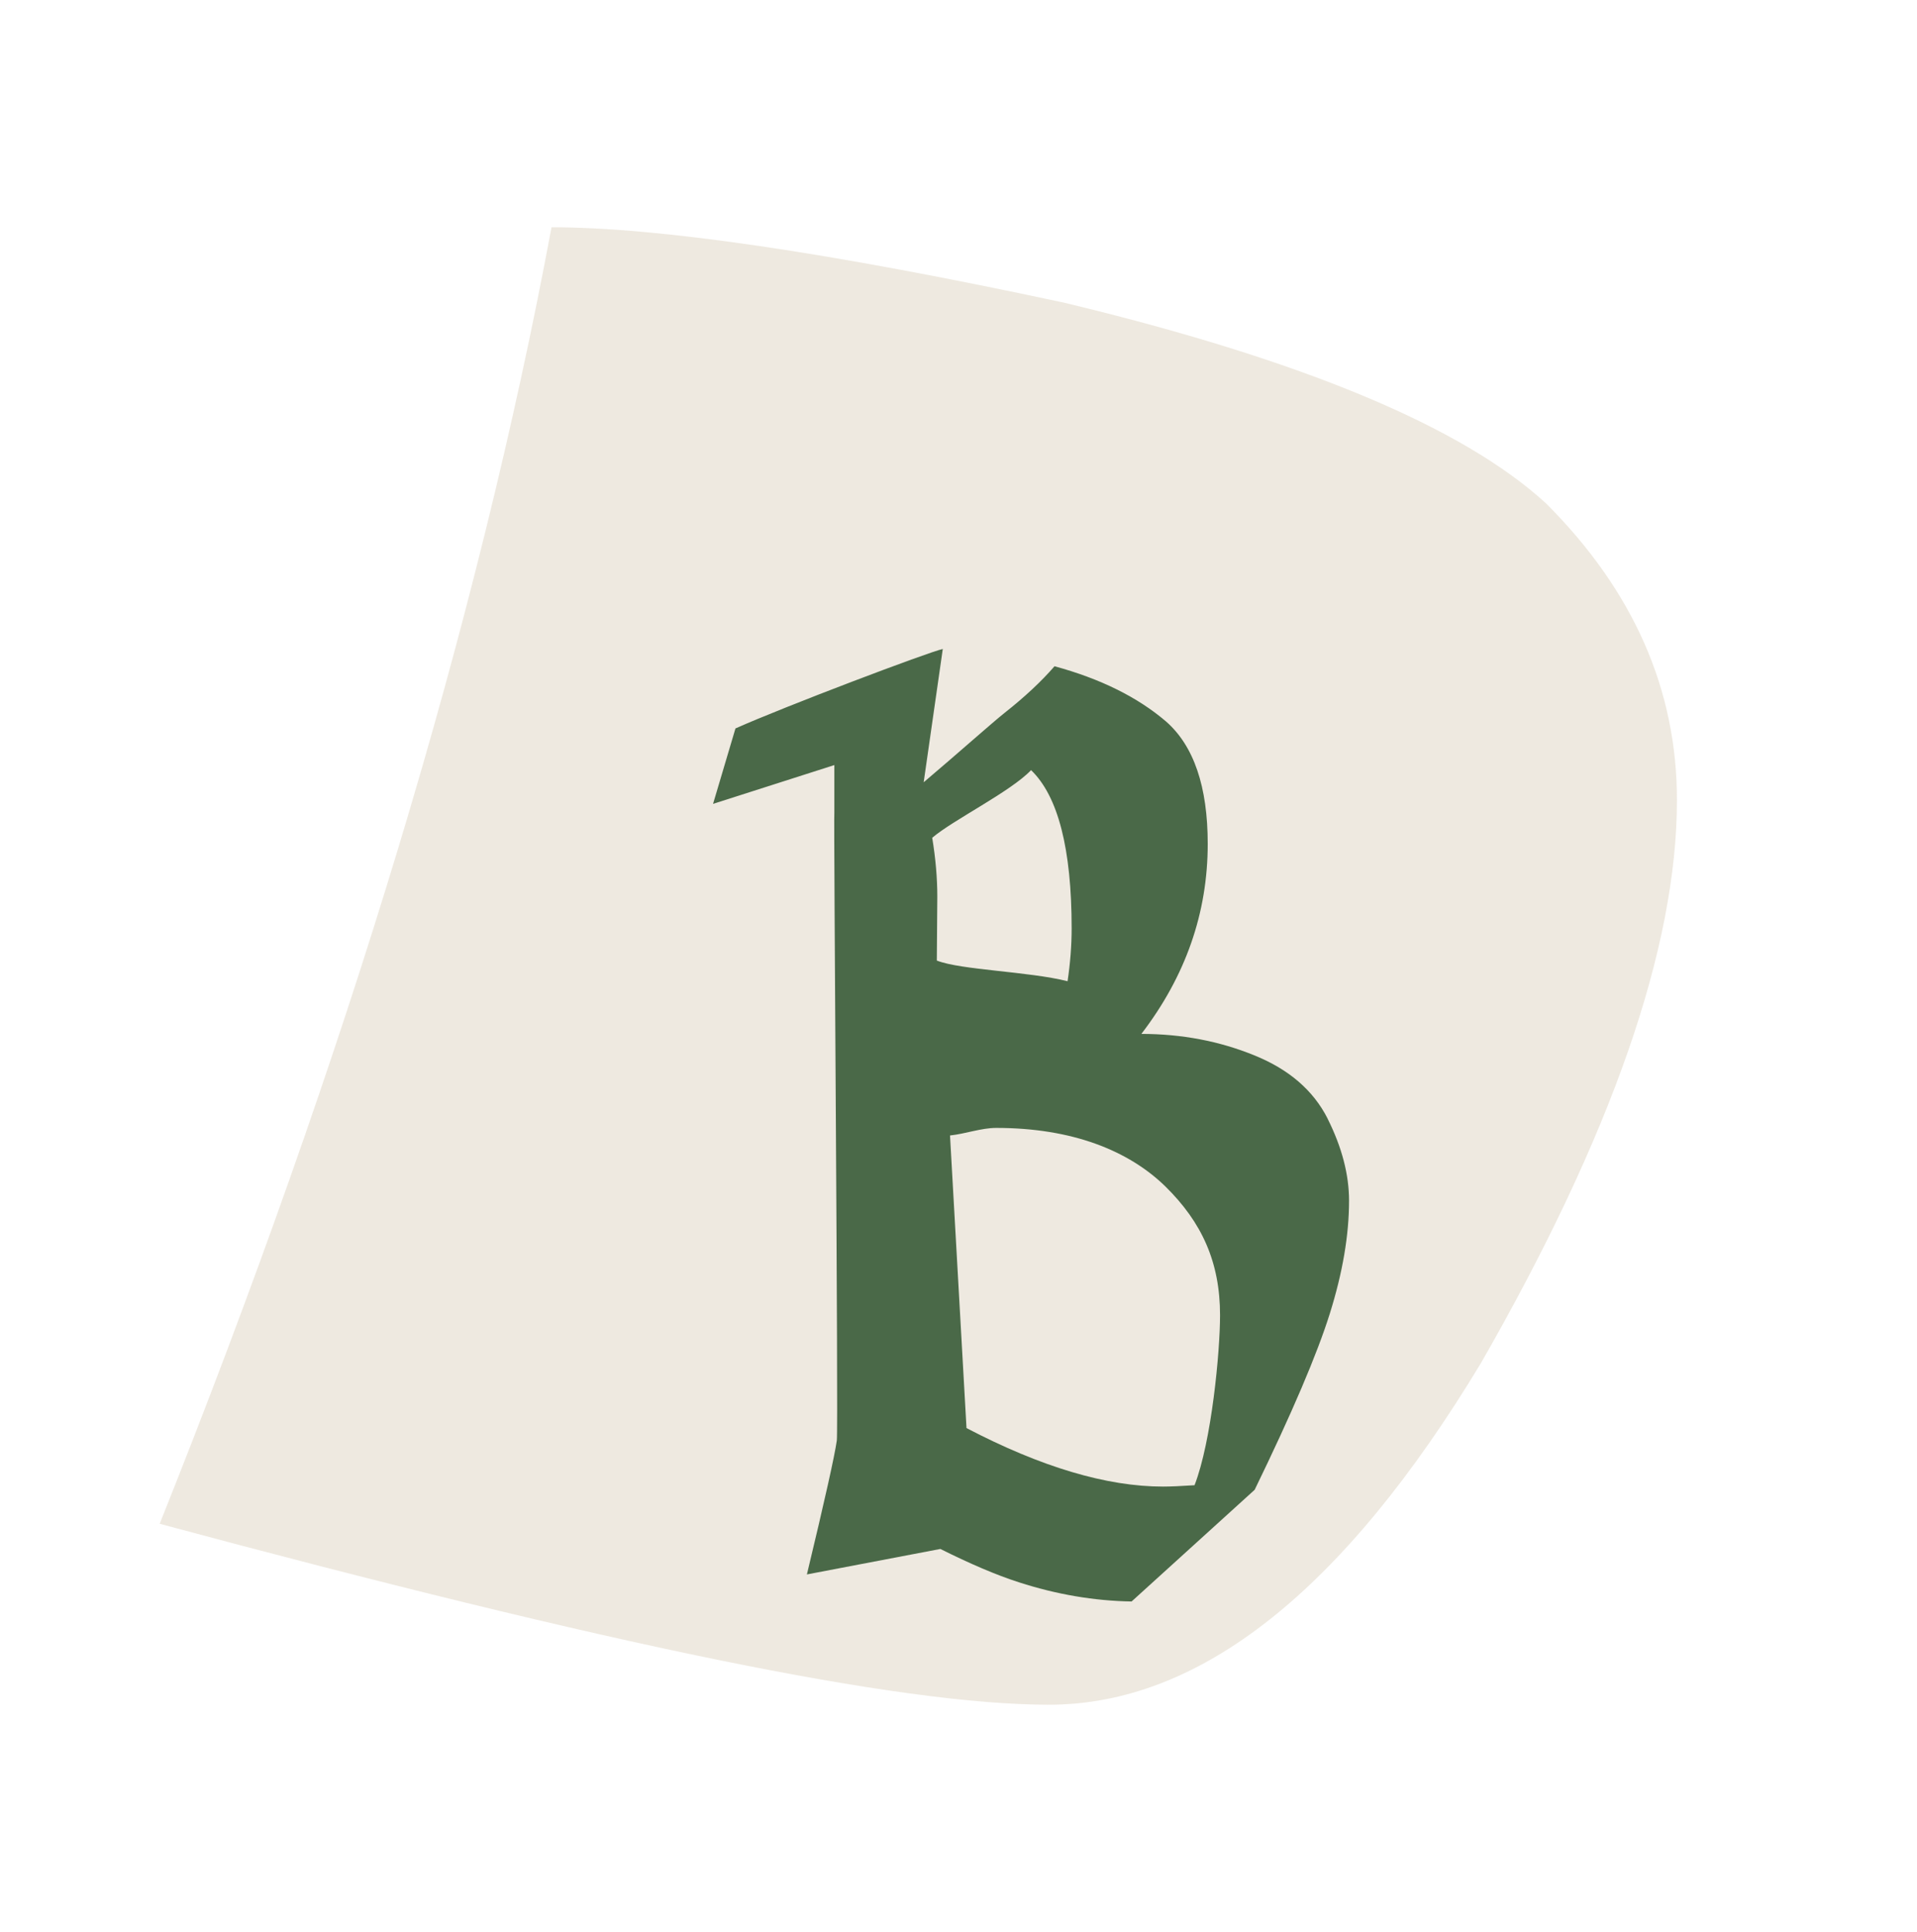 <?xml version="1.0" encoding="UTF-8"?>
<svg id="Ebene_1" data-name="Ebene 1" xmlns="http://www.w3.org/2000/svg" viewBox="0 0 395.28 398.29">
  <defs>
    <style>
      .cls-1 {
        fill: #4a6948;
      }

      .cls-2 {
        fill: #e3dbcc;
      }

      .cls-3 {
        opacity: .6;
      }
    </style>
  </defs>
  <g class="cls-3">
    <path class="cls-2" d="M32.92,314.14C71.59,217.45,98.53,128.35,113.72,46.85c22.1,0,57.33,5.18,105.67,15.54,49.04,11.78,82.19,25.56,99.46,41.44,17.96,17.99,26.93,38.33,26.93,61.12,0,30.42-13.46,69.07-40.4,116.03-28.35,47-58.01,70.45-89.1,70.45s-90.82-12.43-183.37-37.3"/>
  </g>
  <path class="cls-1" d="M246.31,306.18c-2.88.19-5.04.28-6.49.28-11.63,0-25.14-4.02-40.53-12.06l-3.4-60.32c3.24-.35,6.43-1.56,9.53-1.56,15.66,0,27.29,4.67,34.87,12.06,7.52,7.39,11.28,15.6,11.28,26.57,0,7.52-1.75,26.01-5.26,35.03M212.6,158.76c5.58,5.37,8.37,16.25,8.37,32.64,0,3.49-.28,7.11-.84,10.88-8.02-2.02-22.01-2.3-26.96-4.26l.1-13.18c0-3.83-.35-7.88-1.05-12.13,4.32-3.69,16.12-9.48,20.38-13.94M273.76,230.62c-2.95-5.83-7.99-10.18-15.13-13.06-7.2-2.94-14.96-4.41-23.28-4.42,9.11-11.88,13.68-24.94,13.68-39.18,0-11.78-2.86-20.19-8.58-25.21-5.86-5.02-13.53-8.82-23.01-11.4-2.72,3.14-6.16,6.35-10.31,9.62-2.51,1.99-9.93,8.6-16.67,14.3l3.94-27.48c-2.9.61-32.7,11.89-42.75,16.38l-4.62,15.55,25.01-8v9.77c-.18.42.85,126.86.51,129.46-.43,3.08-2.48,12.29-6.17,27.62l27.52-5.25c6.01,3,11.47,5.36,16.22,6.88,7.77,2.51,15.51,3.82,23.21,3.95l25.38-23.03c7.71-15.85,12.88-27.97,15.51-36.37,2.63-8.4,3.95-16.13,3.95-23.21,0-5.39-1.47-11.03-4.42-16.92"/>
</svg>